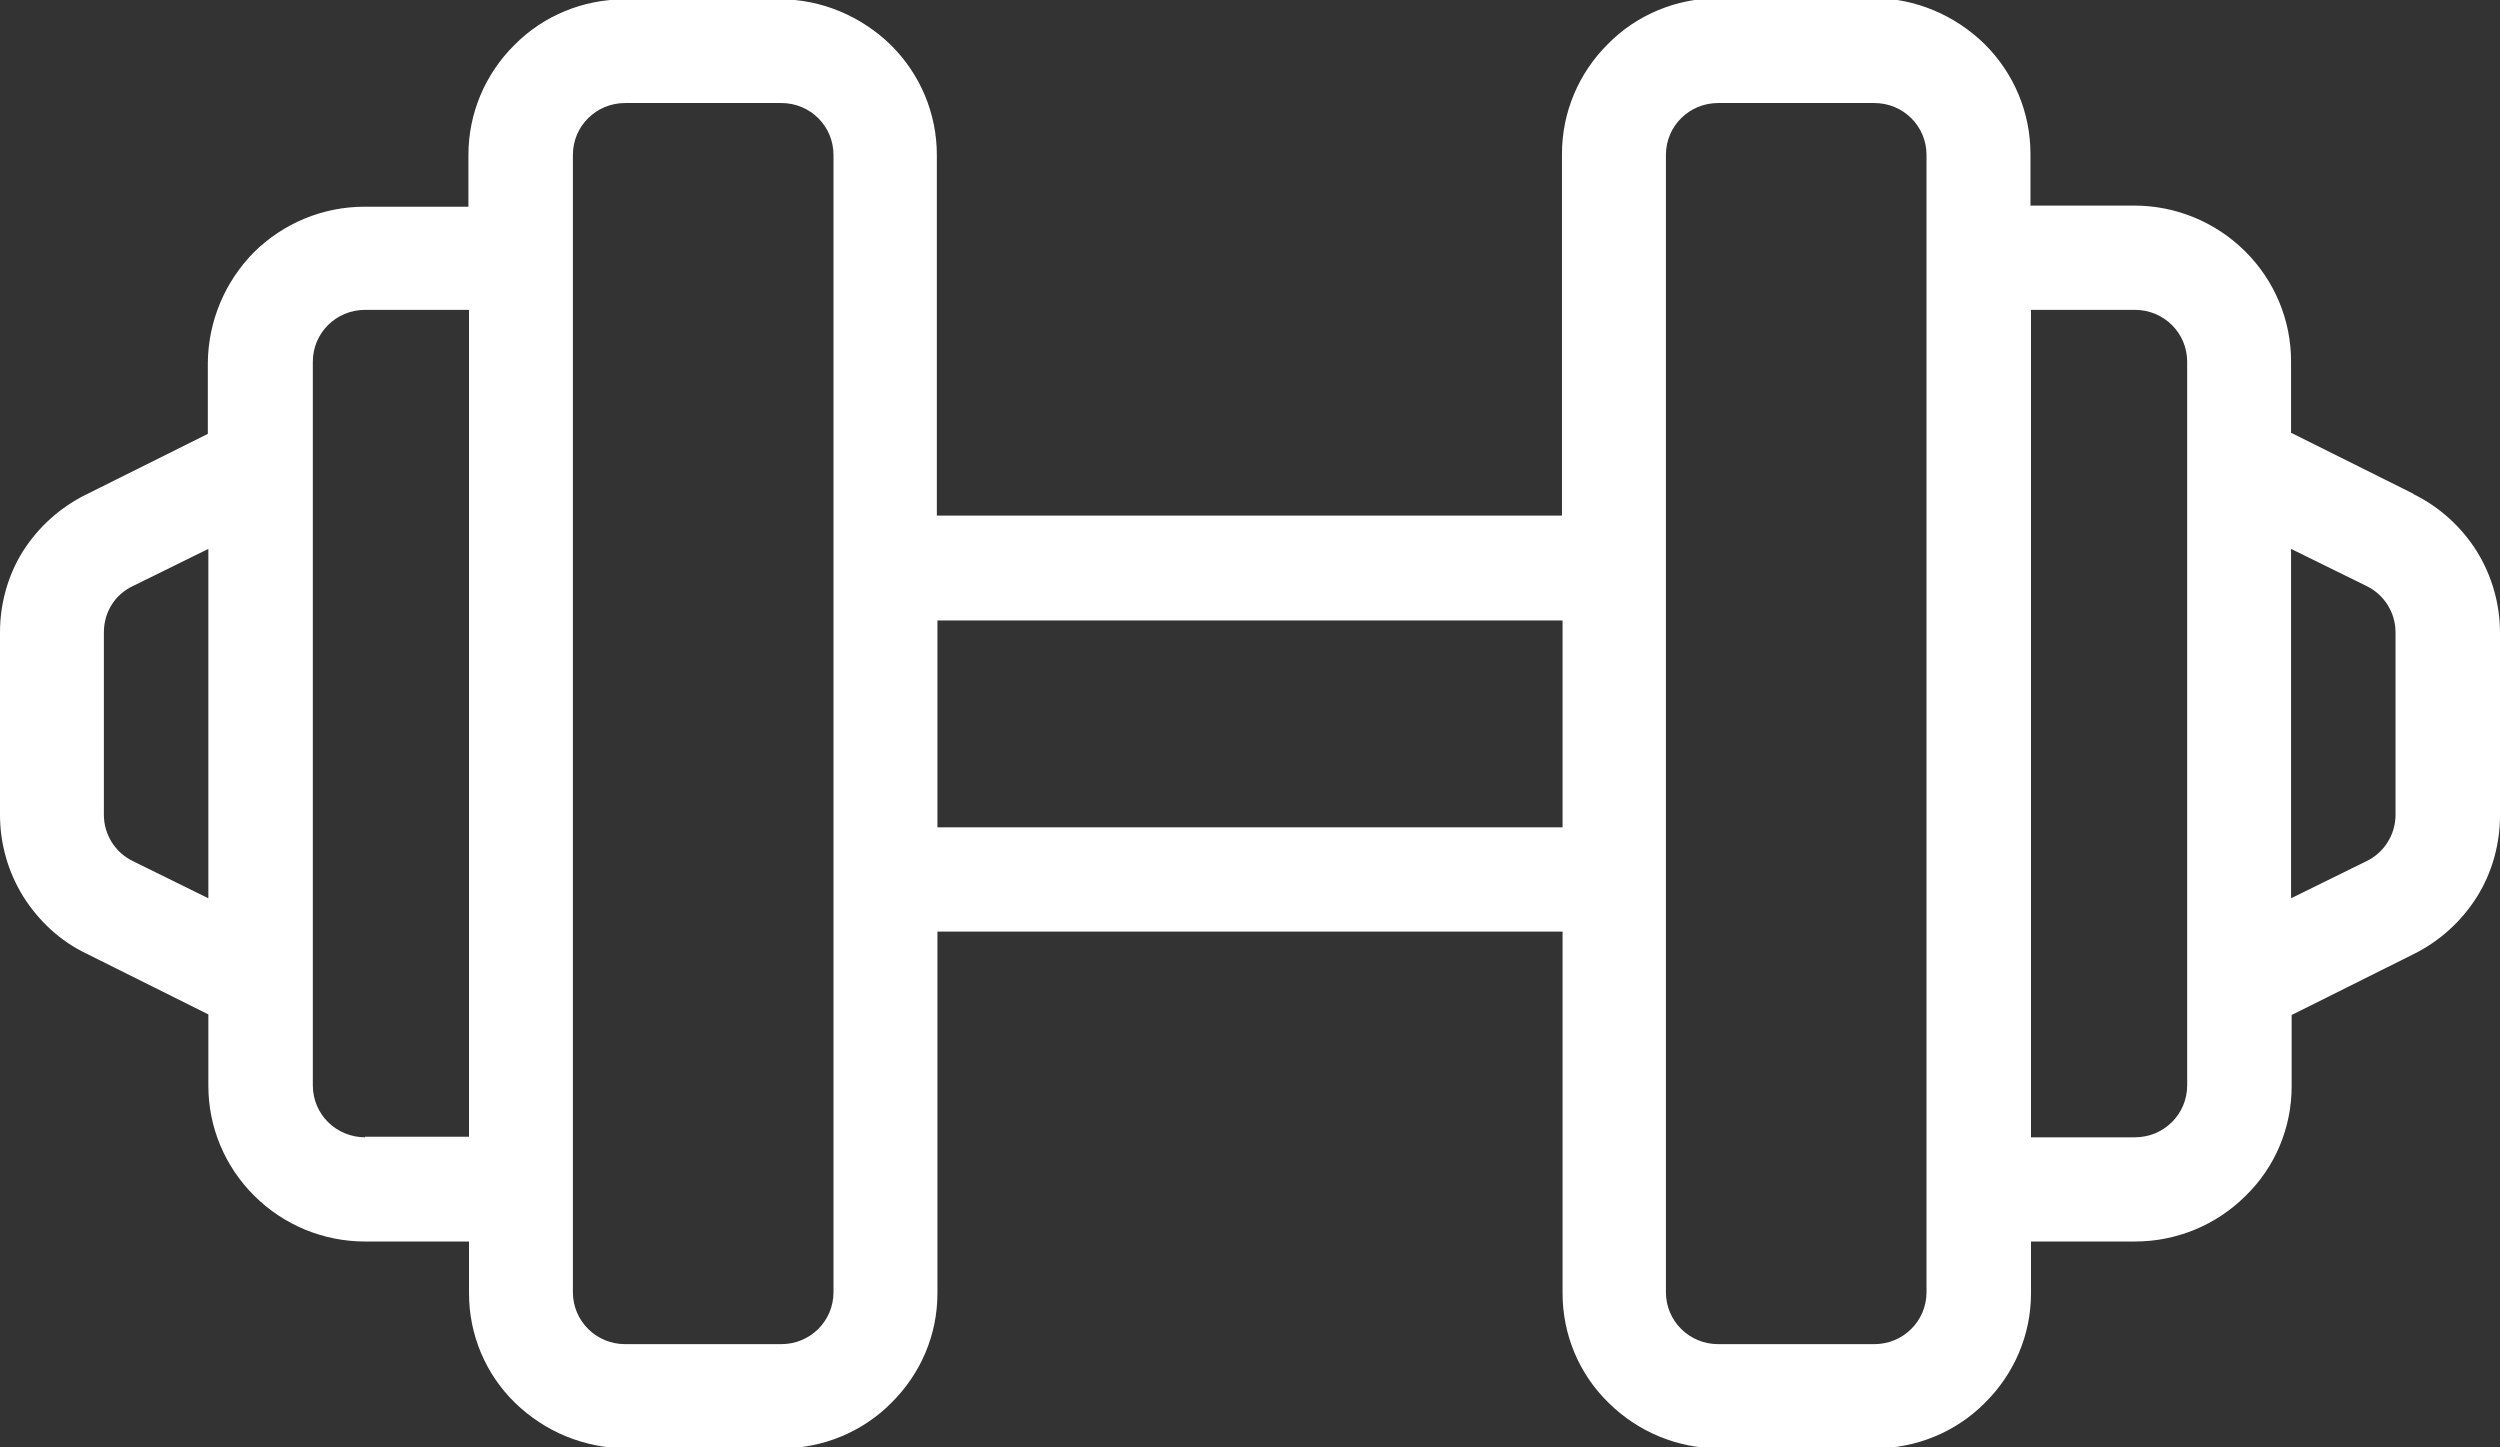 <svg width="38" height="22" viewBox="0 0 38 22" fill="none" xmlns="http://www.w3.org/2000/svg">
<rect x="0" y="0" width="38" height="22" fill="#333333" stroke="none"/>
<g clip-path="url(#clip0_2526_1088)">
<path d="M36.412 12.386C36.412 12.686 36.239 12.96 35.972 13.089L34.824 13.654V8.343L35.972 8.908C36.239 9.037 36.412 9.311 36.412 9.611V12.386ZM33.245 16.498C33.245 16.935 32.891 17.287 32.451 17.287H30.871V4.71H32.451C32.891 4.71 33.245 5.061 33.245 5.498V16.498ZM29.283 19.642C29.283 20.079 28.929 20.431 28.489 20.431H26.116C25.676 20.431 25.322 20.079 25.322 19.642V2.354C25.322 1.917 25.676 1.566 26.116 1.566H28.489C28.929 1.566 29.283 1.917 29.283 2.354V19.642ZM14.249 9.431H23.751V12.575H14.249V9.431ZM12.669 19.642C12.669 20.079 12.316 20.431 11.876 20.431H9.502C9.062 20.431 8.708 20.079 8.708 19.642V2.354C8.708 1.917 9.062 1.566 9.502 1.566H11.876C12.316 1.566 12.669 1.917 12.669 2.354V19.642ZM5.549 17.287C5.109 17.287 4.755 16.935 4.755 16.498V5.498C4.755 5.061 5.109 4.71 5.549 4.71H7.129V17.278H5.549V17.287ZM2.02 13.089C1.752 12.96 1.579 12.686 1.579 12.386V9.611C1.579 9.311 1.743 9.037 2.02 8.908L3.167 8.343V13.654L2.02 13.089ZM36.679 7.503L34.824 6.578V5.49C34.824 4.864 34.574 4.265 34.125 3.819C33.676 3.374 33.072 3.125 32.442 3.125H30.863V2.337C30.863 1.712 30.612 1.112 30.163 0.667C29.715 0.23 29.111 -0.027 28.489 -0.027H26.116C25.486 -0.027 24.882 0.221 24.442 0.667C23.993 1.112 23.742 1.712 23.742 2.337V7.837H14.24V2.354C14.24 1.729 13.99 1.129 13.541 0.684C13.092 0.247 12.488 -0.01 11.867 -0.01H9.494C8.864 -0.01 8.259 0.238 7.819 0.684C7.37 1.129 7.12 1.729 7.12 2.354V3.142H5.541C4.911 3.142 4.307 3.391 3.858 3.836C3.418 4.282 3.167 4.882 3.159 5.507V6.595L1.303 7.52C0.906 7.717 0.578 8.017 0.345 8.385C0.121 8.745 0 9.174 0 9.611V12.386C0 12.823 0.121 13.252 0.354 13.628C0.587 13.997 0.915 14.305 1.312 14.494L3.167 15.419V16.507C3.167 17.132 3.418 17.732 3.866 18.177C4.315 18.623 4.919 18.871 5.549 18.871H7.129V19.66C7.129 20.285 7.379 20.885 7.828 21.322C8.277 21.759 8.872 22.007 9.502 22.015H11.876C12.506 22.015 13.11 21.767 13.55 21.322C13.999 20.876 14.249 20.285 14.249 19.66V14.16H23.751V19.66C23.751 20.285 24.001 20.885 24.45 21.322C24.899 21.767 25.503 22.015 26.125 22.015H28.498C29.128 22.015 29.732 21.767 30.172 21.322C30.621 20.876 30.871 20.285 30.871 19.66V18.871H32.451C33.081 18.871 33.685 18.623 34.133 18.177C34.582 17.741 34.833 17.141 34.833 16.515V15.428L36.688 14.502C37.085 14.305 37.413 14.005 37.646 13.637C37.879 13.269 38 12.832 38 12.395V9.619C38 9.182 37.879 8.754 37.646 8.377C37.413 8.008 37.085 7.709 36.688 7.512" fill="white"/>
</g>
<defs>
<clipPath id="clip0_2526_1088">
<rect width="38" height="22" fill="white"/>
</clipPath>
</defs>
</svg>
